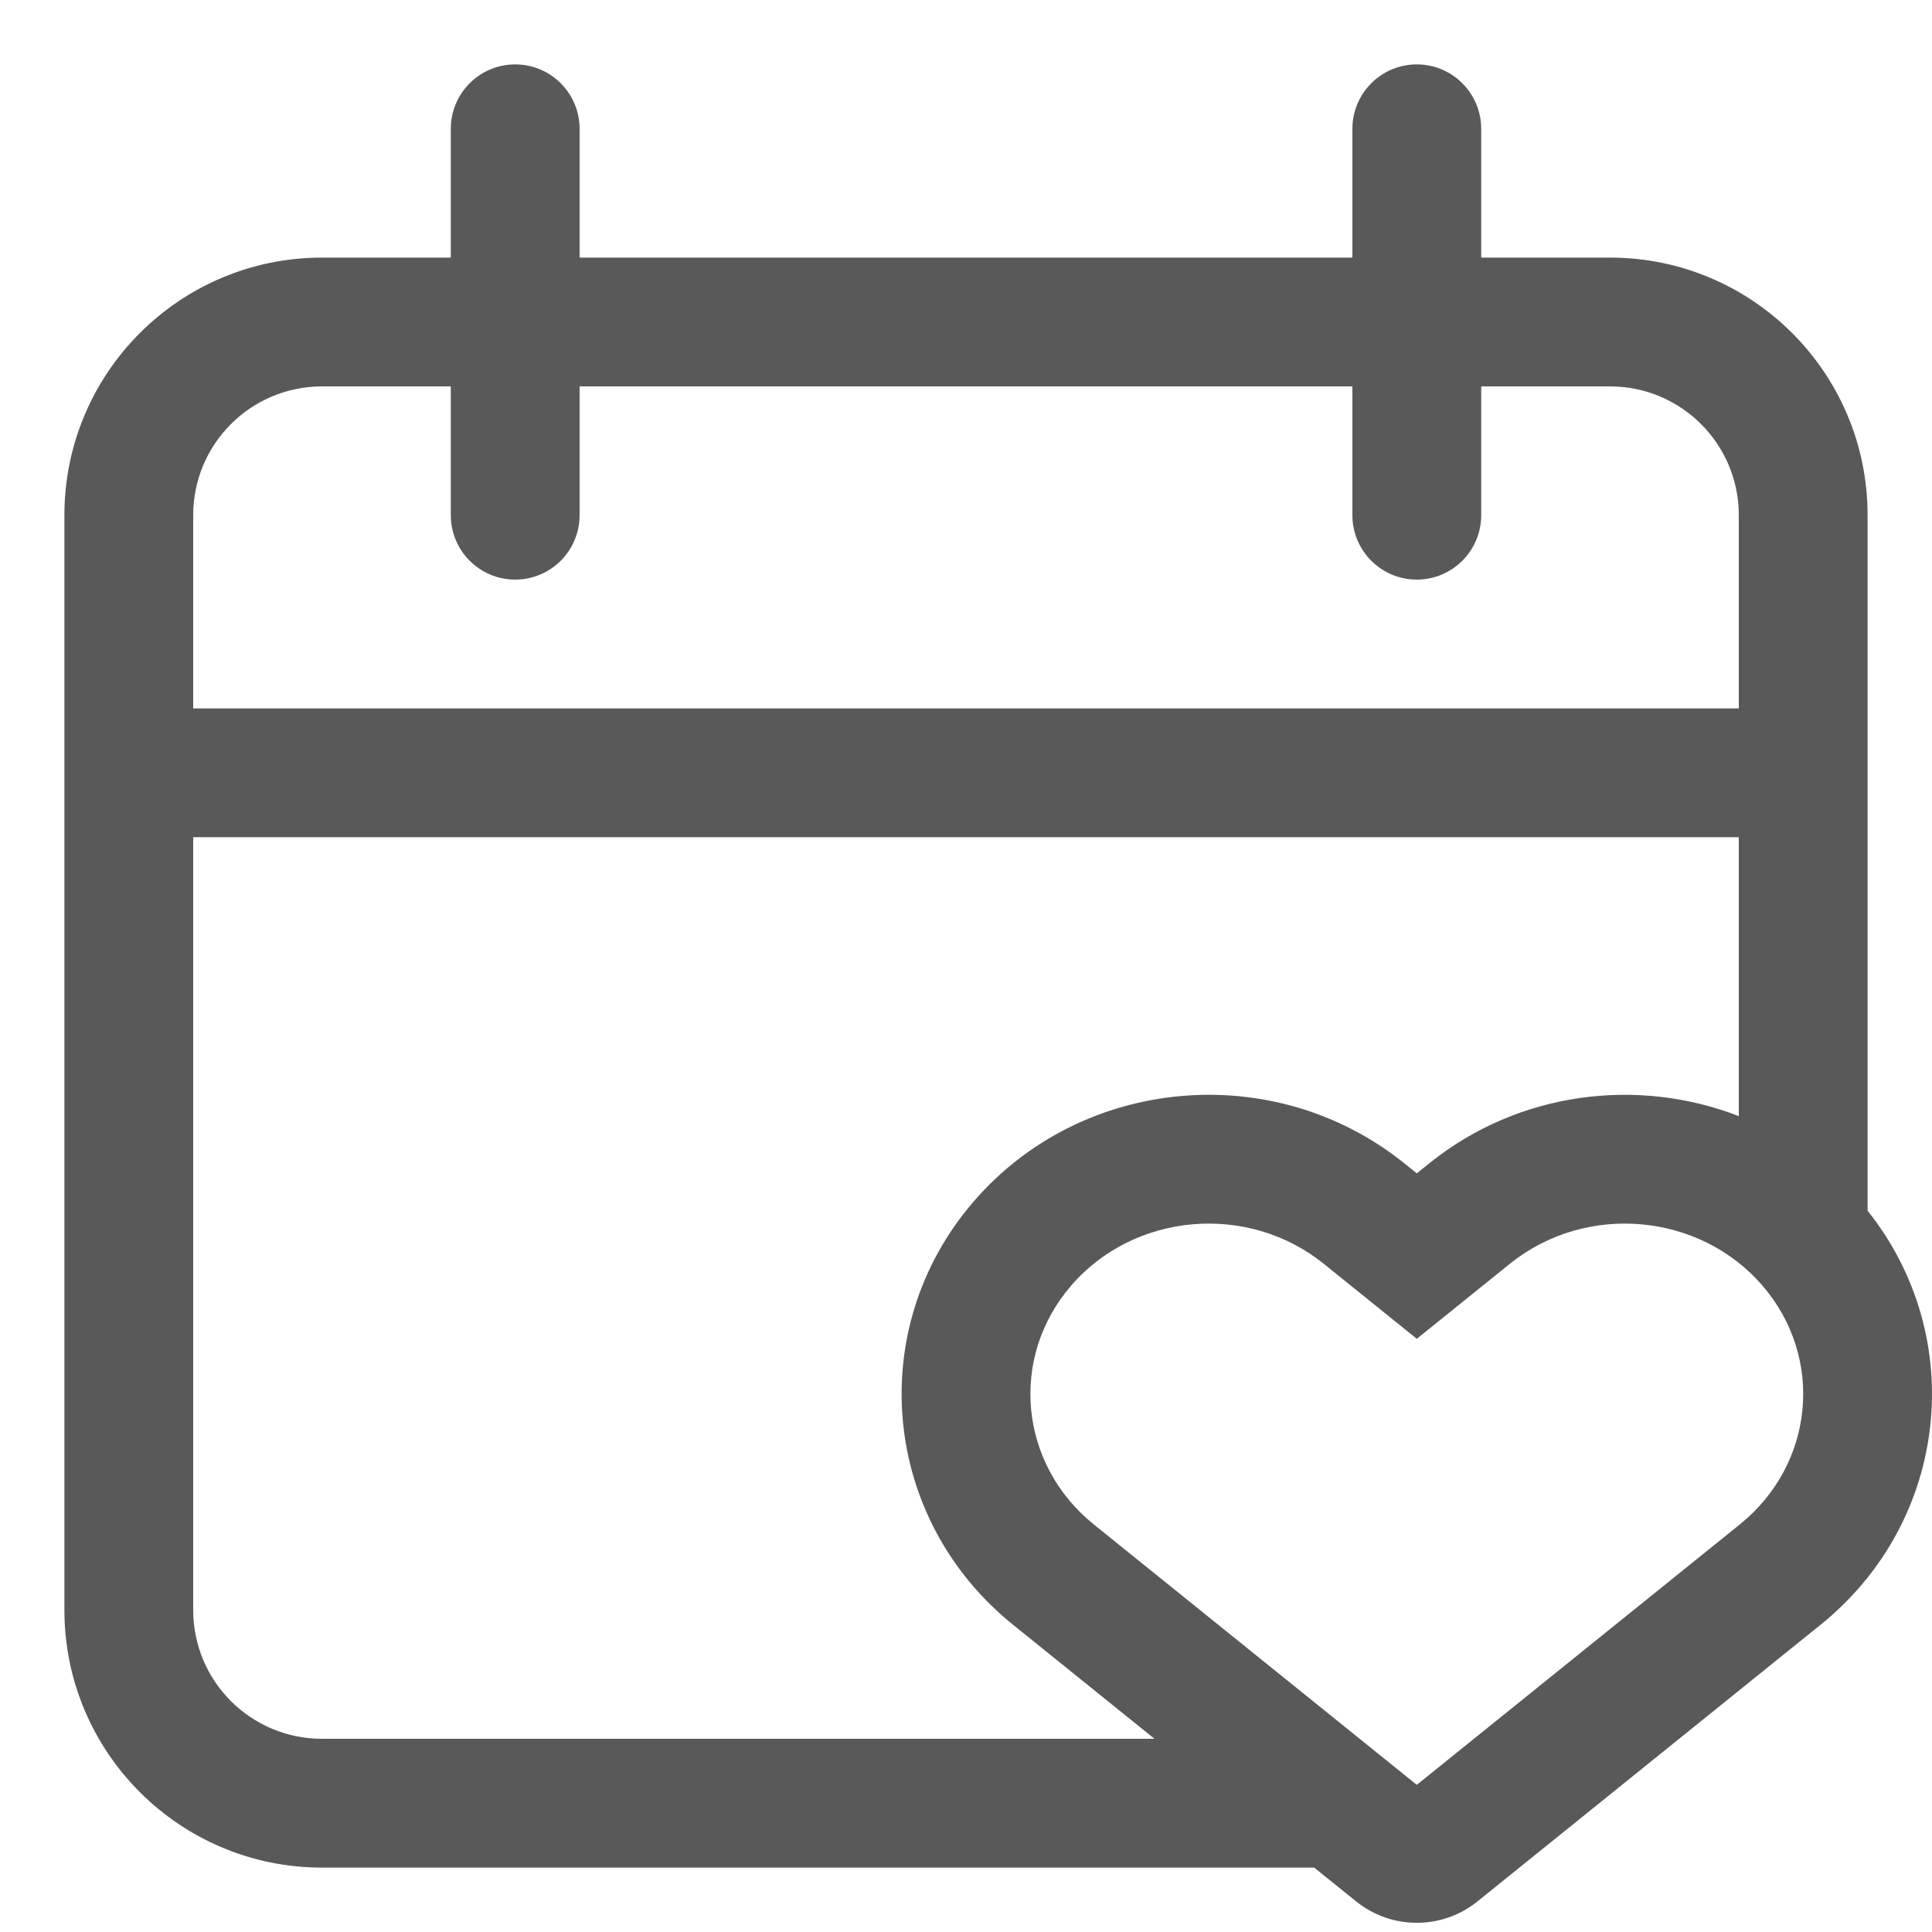 <?xml version="1.0" encoding="UTF-8"?>
<svg width="30px" height="30px" viewBox="0 0 30 30" version="1.1" xmlns="http://www.w3.org/2000/svg" xmlns:xlink="http://www.w3.org/1999/xlink">
    <!-- Generator: Sketch 55.1 (78136) - https://sketchapp.com -->
    <title>num_sample_name_tags</title>
    <desc>Created with Sketch.</desc>
    <g id="num_sample_name_tags" stroke="none" stroke-width="1" fill="none" fill-rule="evenodd">
        <g id="36-–-time">
            <rect id="body" x="0" y="0" width="30" height="30"></rect>
            <g id="icon" transform="translate(1, 1)" fill="#595959" fill-rule="nonzero">
                <path d="M19.407,28 L4,28 C1.791,28 0,26.209 0,24 L0,7 C0,4.791 1.791,3 4,3 L6,3 L6,1 C6,0.448 6.448,0 7,0 C7.552,0 8,0.448 8,1 L8,3 L20,3 L20,1 C20,0.448 20.448,0 21,0 C21.552,0 22,0.448 22,1 L22,3 L24,3 C26.209,3 28,4.791 28,7 L28,17.8 C29.572,19.773 29.262,22.623 27.271,24.228 L21.942,28.525 C21.392,28.968 20.608,28.968 20.058,28.525 L19.407,28 Z M16.927,26 L14.729,24.228 C12.691,22.584 12.414,19.636 14.116,17.66 C15.802,15.703 18.792,15.439 20.81,17.067 L21,17.22 L21.19,17.067 C22.58,15.946 24.432,15.722 26,16.331 L26,12 L2,12 L2,24 C2,25.105 2.895,26 4,26 L16.927,26 Z M20,5 L8,5 L8,7 C8,7.552 7.552,8 7,8 C6.448,8 6,7.552 6,7 L6,5 L4,5 C2.895,5 2,5.895 2,7 L2,10 L26,10 L26,7 C26,5.895 25.105,5 24,5 L22,5 L22,7 C22,7.552 21.552,8 21,8 C20.448,8 20,7.552 20,7 L20,5 Z M15.984,22.671 L21,26.715 L26.016,22.671 C27.176,21.735 27.332,20.083 26.369,18.965 C25.389,17.827 23.626,17.672 22.445,18.624 L21,19.789 L19.555,18.624 C18.374,17.672 16.611,17.827 15.631,18.965 C14.668,20.083 14.824,21.735 15.984,22.671 Z" id="Shape"></path>
            </g>
        </g>
    </g>
</svg>